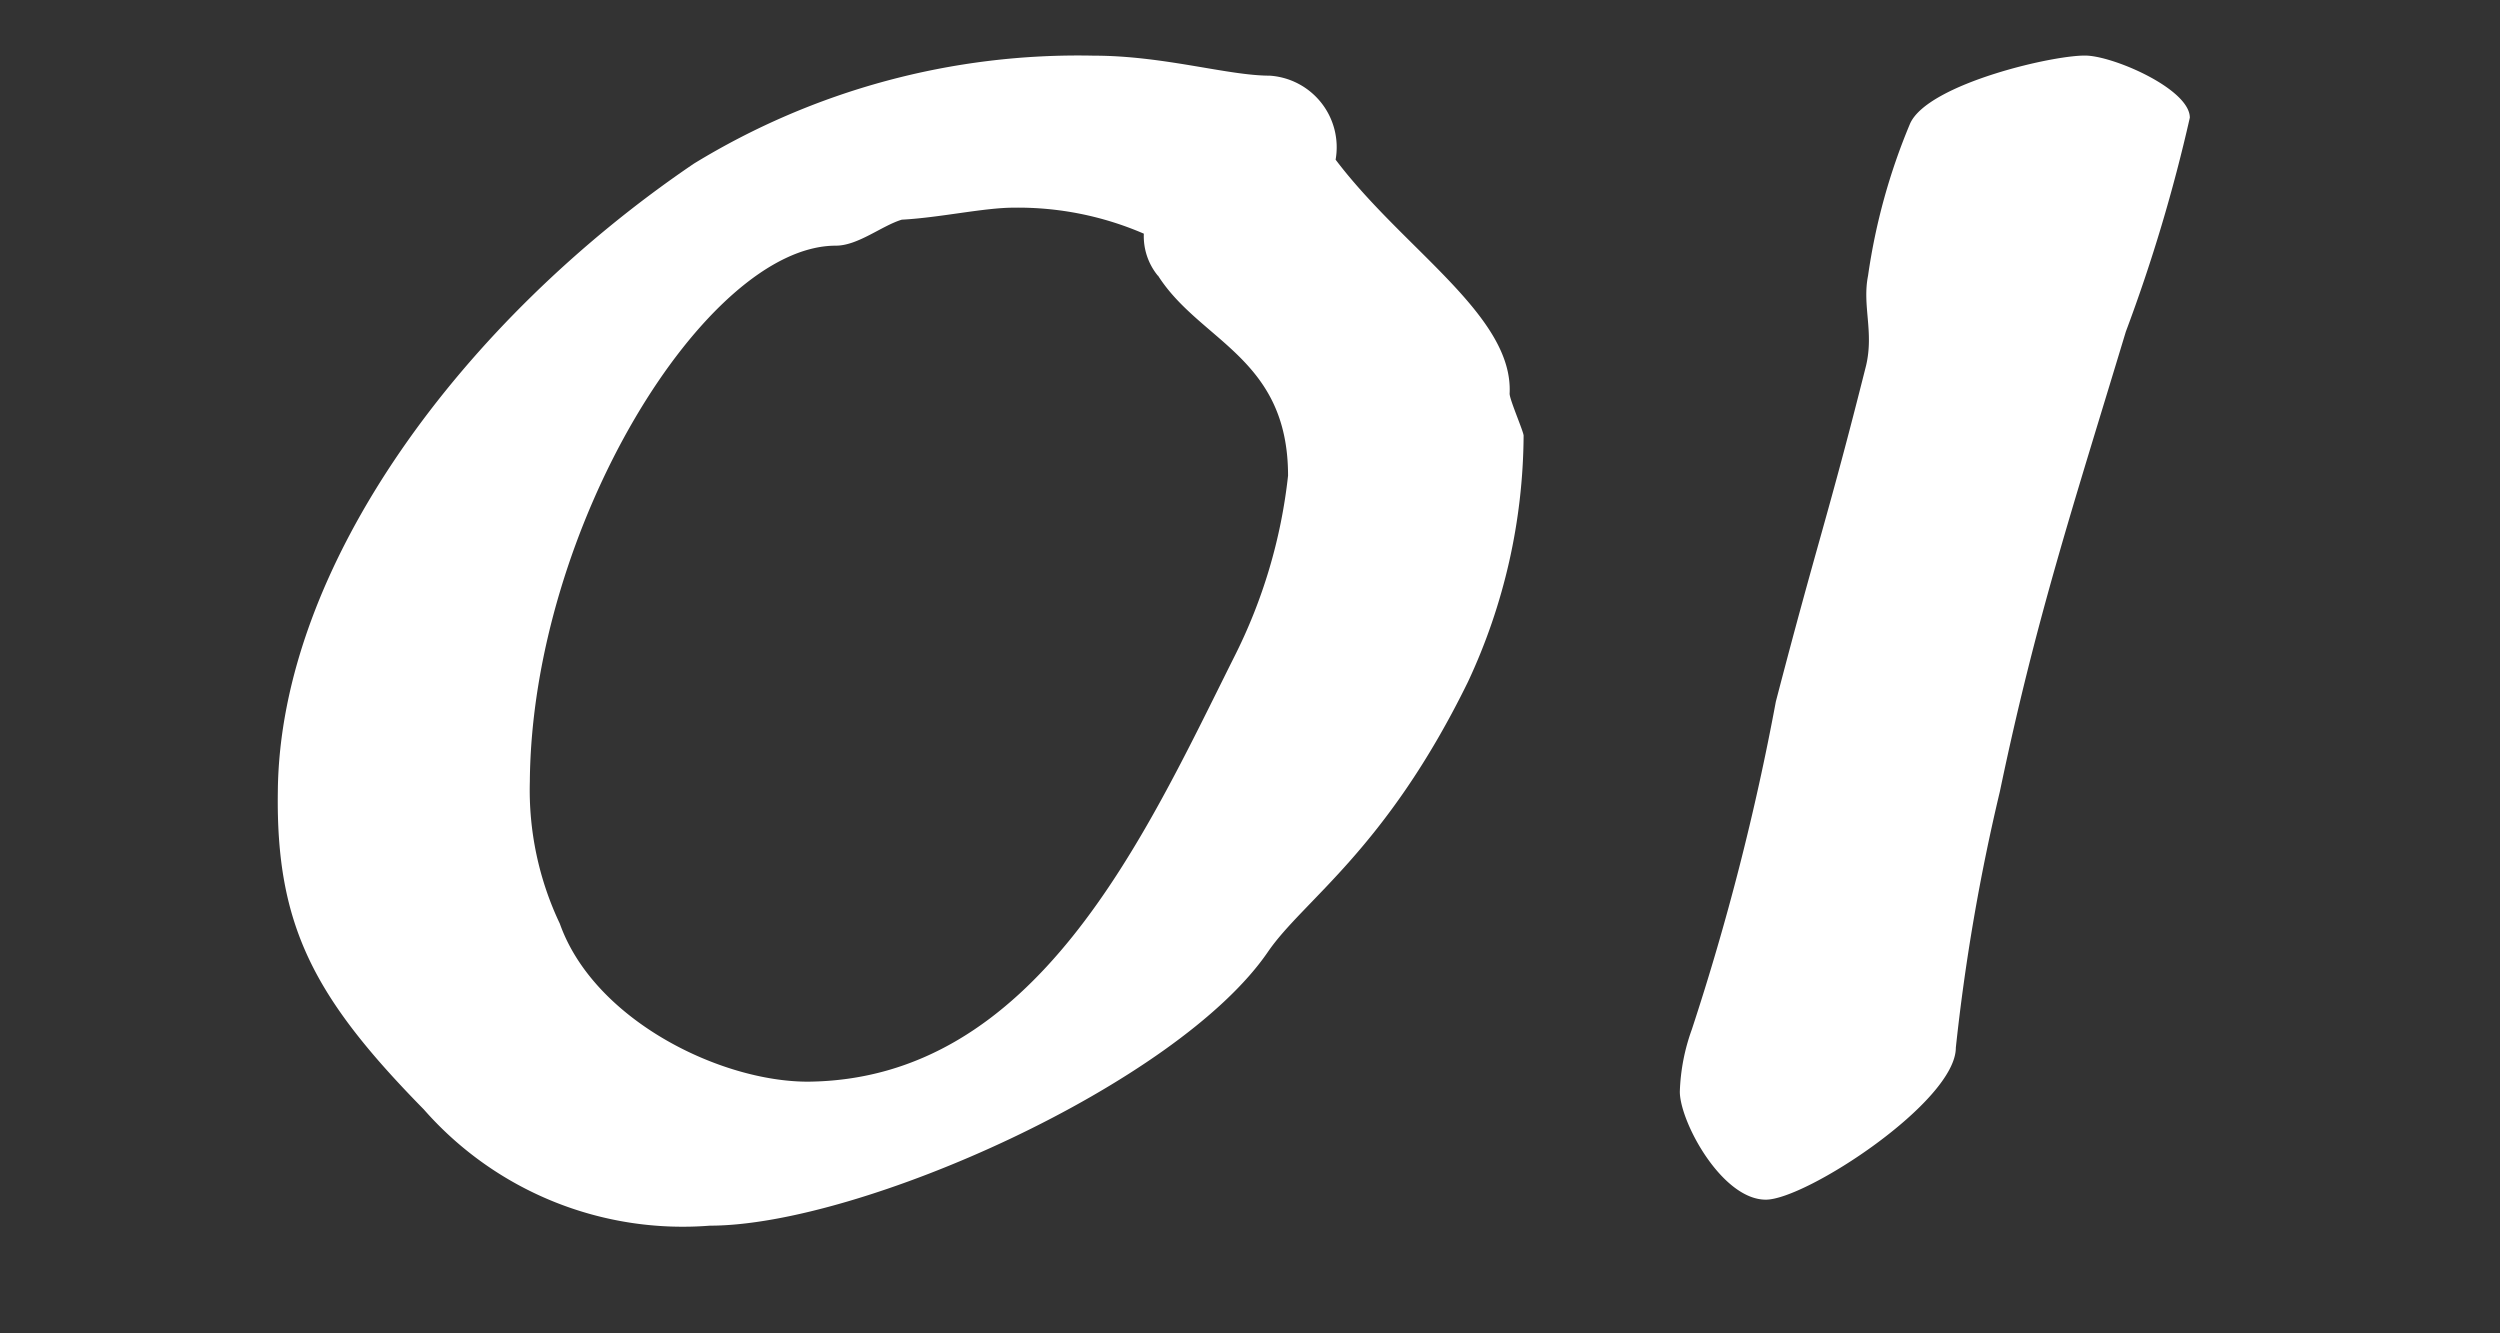 <svg xmlns="http://www.w3.org/2000/svg" xmlns:xlink="http://www.w3.org/1999/xlink" width="45" height="24" viewBox="0 0 45 24"><rect x="0" y="0" width="45" height="24" fill="#333333" stroke="none"/><defs><clipPath id="a"><rect width="45" height="24" transform="translate(6 942.879)" fill="#606060"/></clipPath></defs><g transform="translate(-6 -942.879)" clip-path="url(#a)"><path d="M4-7.74A10.594,10.594,0,0,0,5-12.168c0-.072-.252-.648-.252-.756.072-1.4-1.908-2.592-3.132-4.212A1.291,1.291,0,0,0,.432-18.648c-.756,0-1.908-.36-3.168-.36a13.246,13.246,0,0,0-7.2,1.944c-4.14,2.808-7.452,7.236-7.488,11.3-.036,2.412.648,3.708,2.628,5.724A6.2,6.2,0,0,0-9.648,2.052C-6.948,2.052-1.224-.5.4-2.88,1.044-3.816,2.52-4.716,4-7.74Zm-5.58-7.308c.756,1.188,2.34,1.476,2.34,3.6A9.528,9.528,0,0,1-.216-8.172C-1.836-4.932-3.78-.576-7.884-.54c-1.584,0-3.852-1.116-4.464-2.844a5.607,5.607,0,0,1-.54-2.556c.036-4.572,3.168-9.648,5.508-9.648.4,0,.828-.36,1.188-.468.684-.036,1.476-.216,2.016-.216a5.705,5.705,0,0,1,2.34.468A1.121,1.121,0,0,0-1.584-15.048ZM13.572-5.76c.648-3.1,1.3-5.076,2.268-8.28a29.545,29.545,0,0,0,1.152-3.852c0-.5-1.3-1.08-1.836-1.116s-2.88.5-3.2,1.224a11.1,11.1,0,0,0-.756,2.736c-.108.54.108,1.008-.036,1.62C10.476-10.692,10.3-10.3,9.54-7.38a45.584,45.584,0,0,1-1.512,5.9A3.616,3.616,0,0,0,7.812-.36c0,.54.756,1.944,1.548,1.944.72,0,3.42-1.764,3.42-2.736A36.721,36.721,0,0,1,13.572-5.76Z" transform="translate(28.425 962.889)" fill="#fff"/></g></svg>